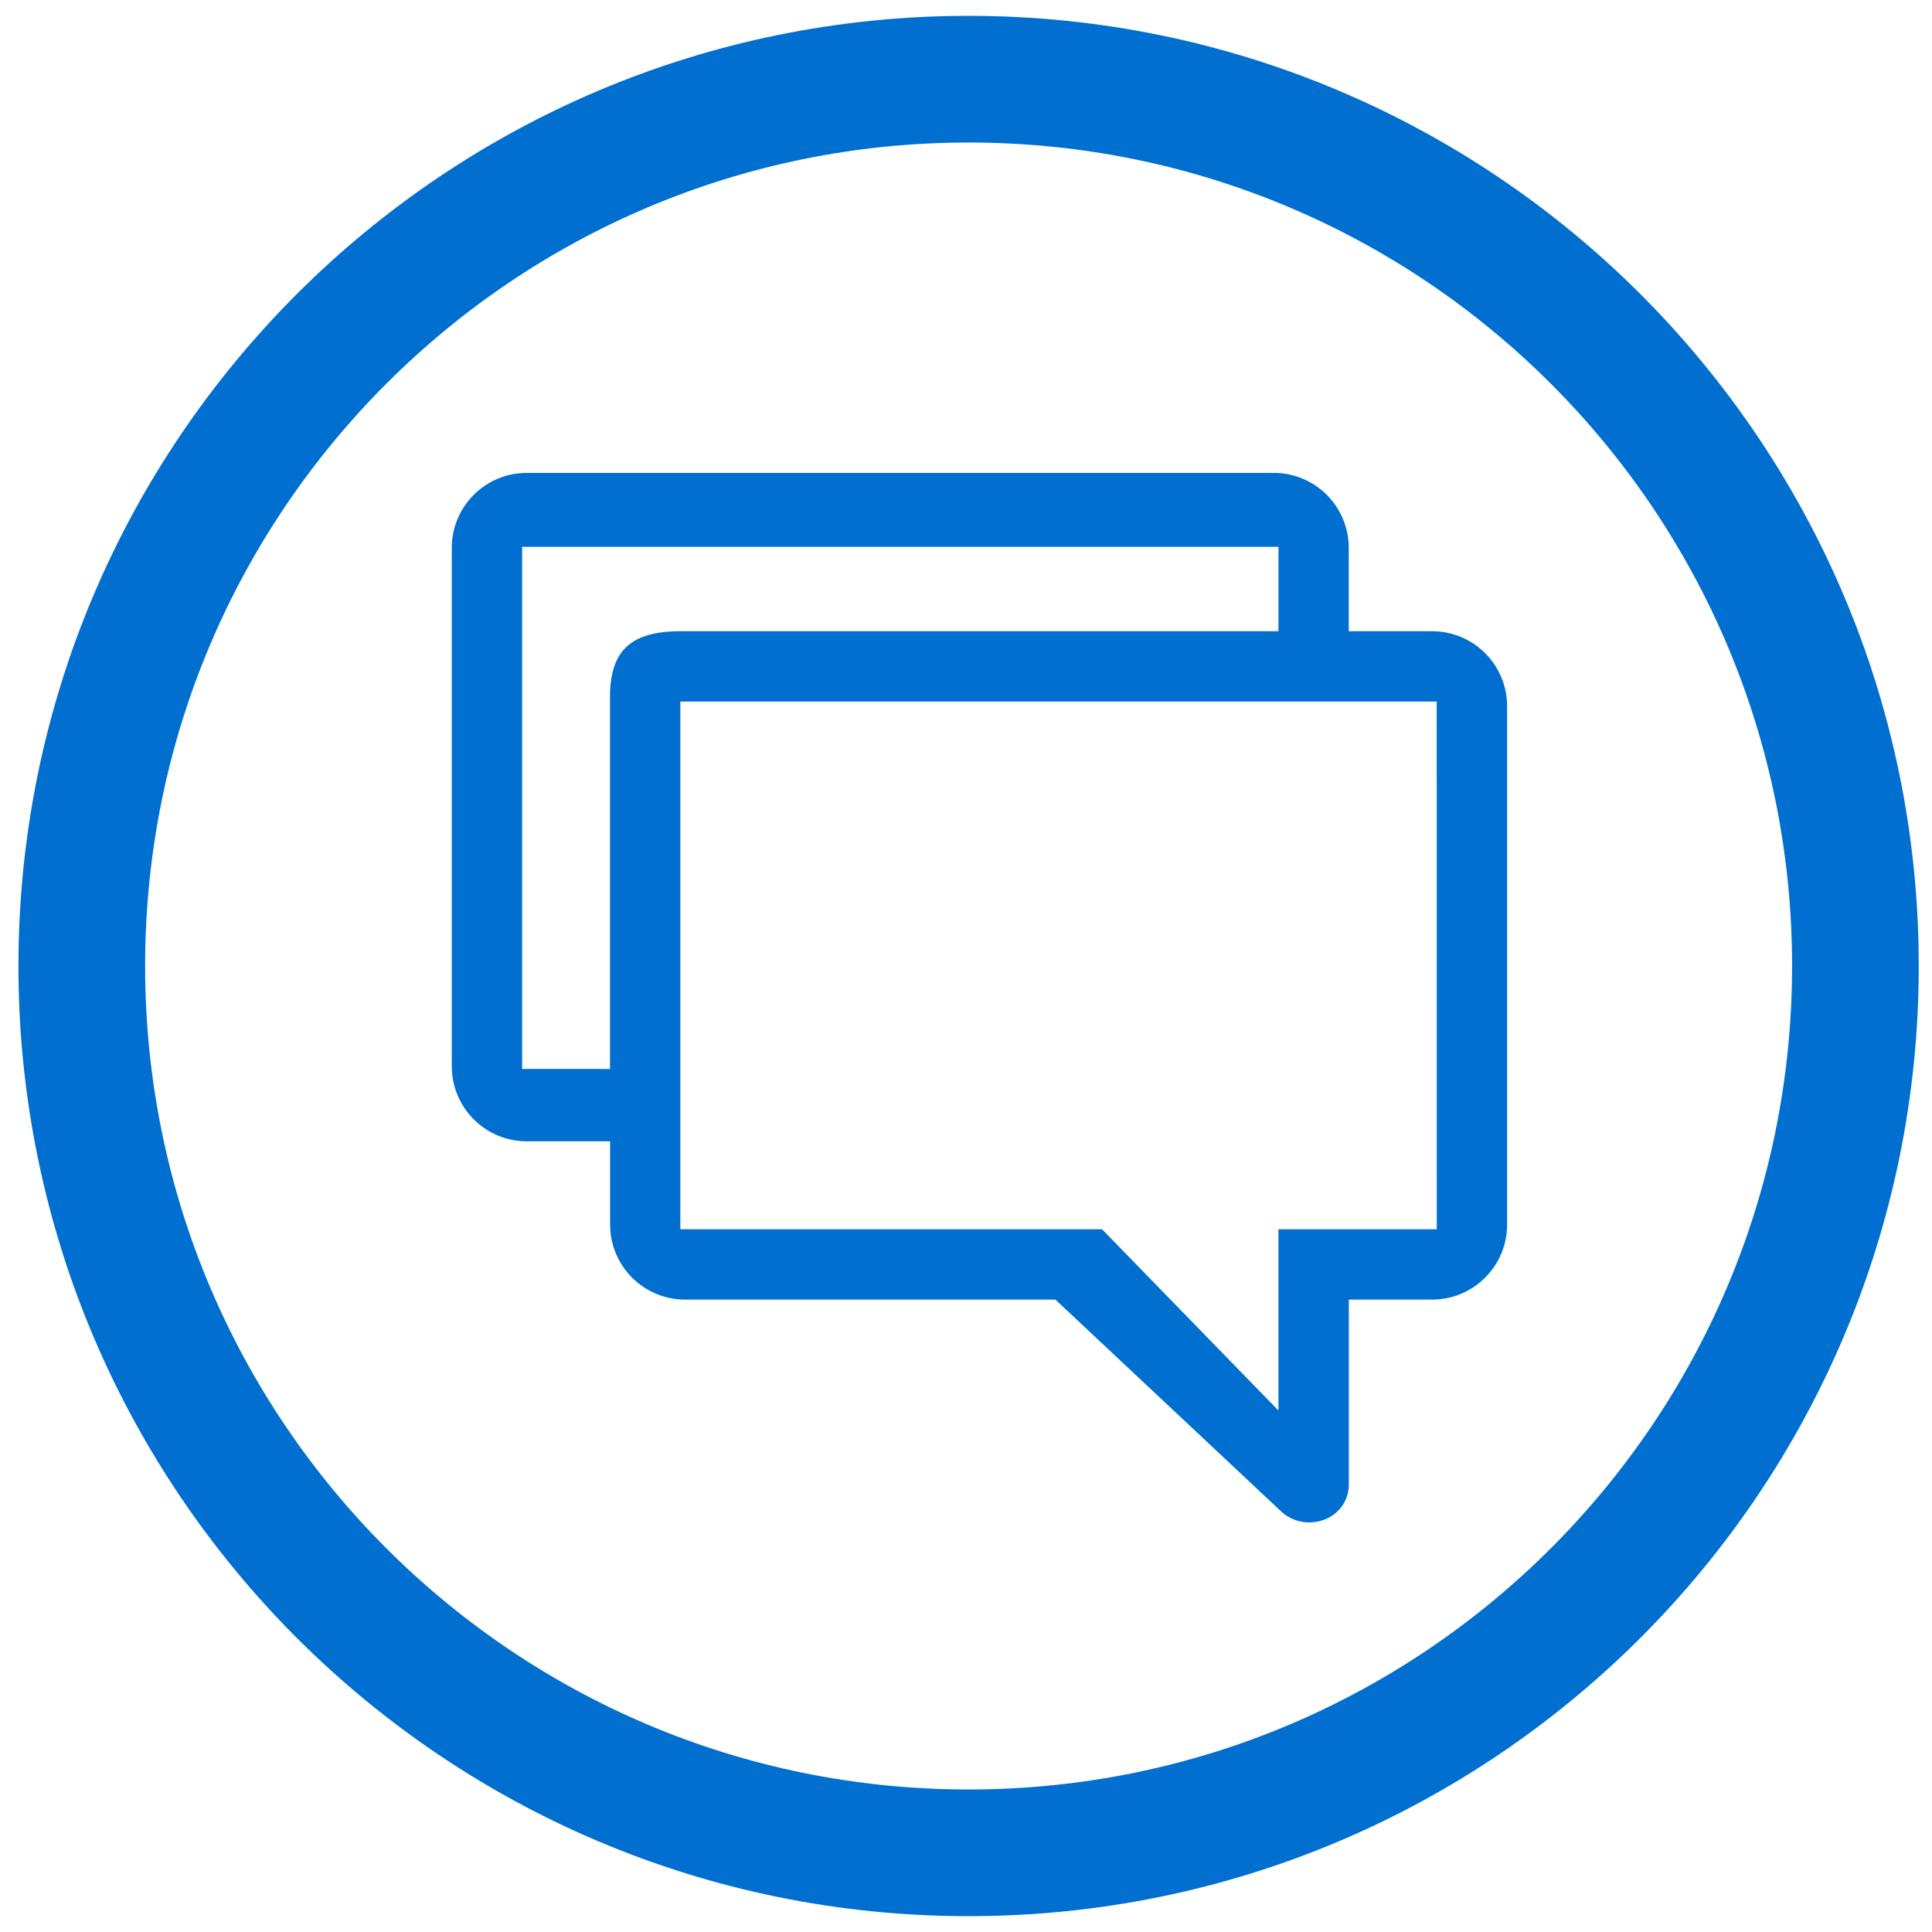 <svg width="61" height="61" viewBox="0 0 61 61" fill="none" xmlns="http://www.w3.org/2000/svg">
<g>
<g>
<g>
<path d="M30.582 58.5C46.046 58.5 58.582 45.964 58.582 30.5C58.582 15.036 46.046 2.5 30.582 2.5C15.118 2.5 2.582 15.036 2.582 30.5C2.582 45.964 15.118 58.5 30.582 58.5Z" stroke="#006FCF" stroke-width="4"/>
</g>
</g>
<path d="M45.223 19.93H42.585V17.292C42.583 16.666 42.334 16.067 41.892 15.624C41.45 15.182 40.85 14.932 40.225 14.931H16.625C15.999 14.932 15.4 15.182 14.957 15.624C14.515 16.067 14.265 16.666 14.264 17.292V33.675C14.266 34.3 14.515 34.899 14.958 35.342C15.4 35.784 15.999 36.033 16.625 36.035H19.263V38.673C19.265 39.298 19.514 39.897 19.956 40.339C20.398 40.782 20.997 41.031 21.623 41.033H33.323L40.454 47.725C40.694 47.947 41.01 48.069 41.338 48.068C41.501 48.068 41.663 48.038 41.816 47.979C42.039 47.897 42.232 47.75 42.369 47.557C42.507 47.364 42.583 47.133 42.587 46.896V41.033H45.225C45.85 41.031 46.449 40.782 46.891 40.339C47.334 39.897 47.583 39.298 47.585 38.673V22.29C47.583 21.664 47.334 21.065 46.891 20.623C46.449 20.181 45.85 19.931 45.225 19.93H45.223ZM16.485 33.75V17.265H40.366V19.93H21.481C19.771 19.93 19.228 20.673 19.26 22.151V33.751L16.485 33.75ZM45.364 38.812H40.364V44.534L34.795 38.812H21.481V22.151H45.362L45.364 38.812Z" fill="#006FCF"/>
</g>
</svg>
